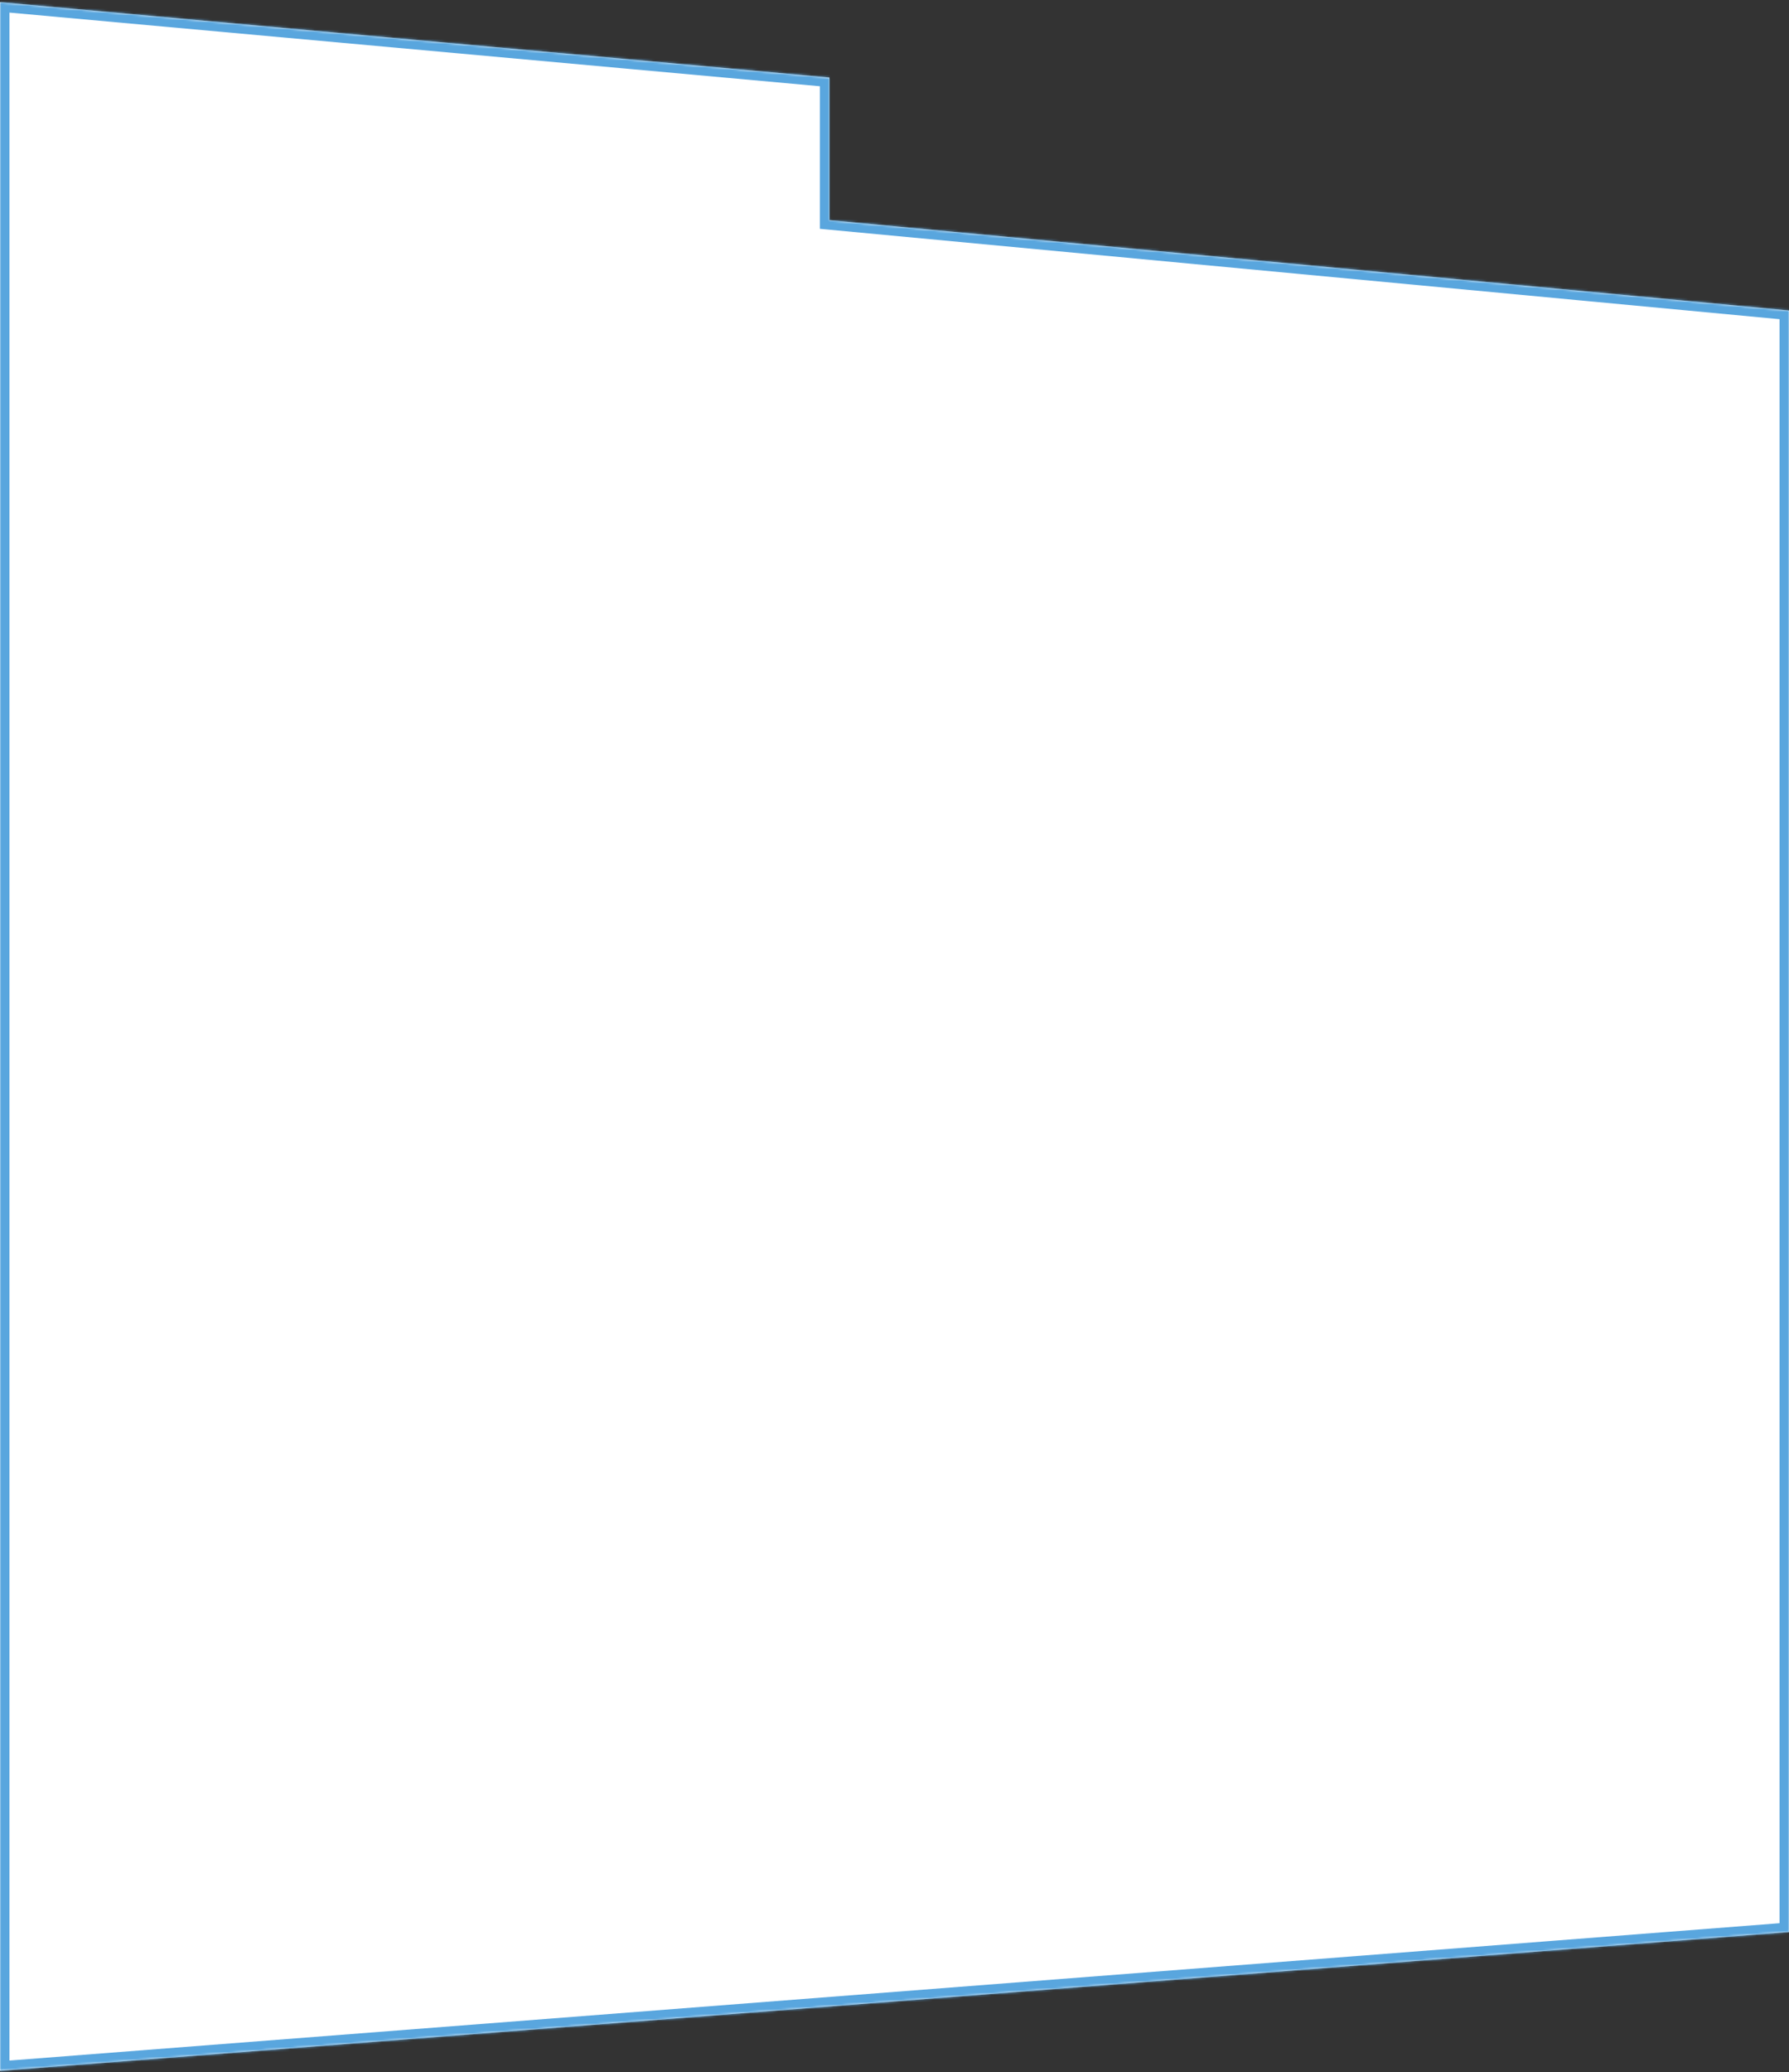 <?xml version="1.0" encoding="UTF-8"?> <svg xmlns="http://www.w3.org/2000/svg" width="755" height="874" viewBox="0 0 755 874" fill="none"><rect x="0" y="0" width="755" height="874" fill="#333333" stroke="none"/> <mask id="path-1-inside-1_431_405" fill="white"> <path fill-rule="evenodd" clip-rule="evenodd" d="M0 0.929V59.929V126.814V873.485L755 814.929V130.997L350 92.874V32.725L0 0.929Z"></path> </mask> <path fill-rule="evenodd" clip-rule="evenodd" d="M0 0.929V59.929V126.814V873.485L755 814.929V130.997L350 92.874V32.725L0 0.929Z" fill="white"></path> <path d="M0 0.929L0.362 -3.054L-4 -3.451V0.929H0ZM0 873.485H-4V877.807L0.309 877.473L0 873.485ZM755 814.929L755.309 818.917L759 818.631V814.929H755ZM755 130.997H759V127.356L755.375 127.014L755 130.997ZM350 92.874H346V96.516L349.625 96.857L350 92.874ZM350 32.725H354V29.072L350.362 28.741L350 32.725ZM4 59.929V0.929H-4V59.929H4ZM-4 59.929V126.814H4V59.929H-4ZM-4 126.814V873.485H4V126.814H-4ZM0.309 877.473L755.309 818.917L754.691 810.941L-0.309 869.497L0.309 877.473ZM759 814.929V130.997H751V814.929H759ZM755.375 127.014L350.375 88.892L349.625 96.857L754.625 134.979L755.375 127.014ZM346 32.725V92.874H354V32.725H346ZM-0.362 4.913L349.638 36.708L350.362 28.741L0.362 -3.054L-0.362 4.913Z" fill="#59A6DE" mask="url(#path-1-inside-1_431_405)"></path> </svg> 